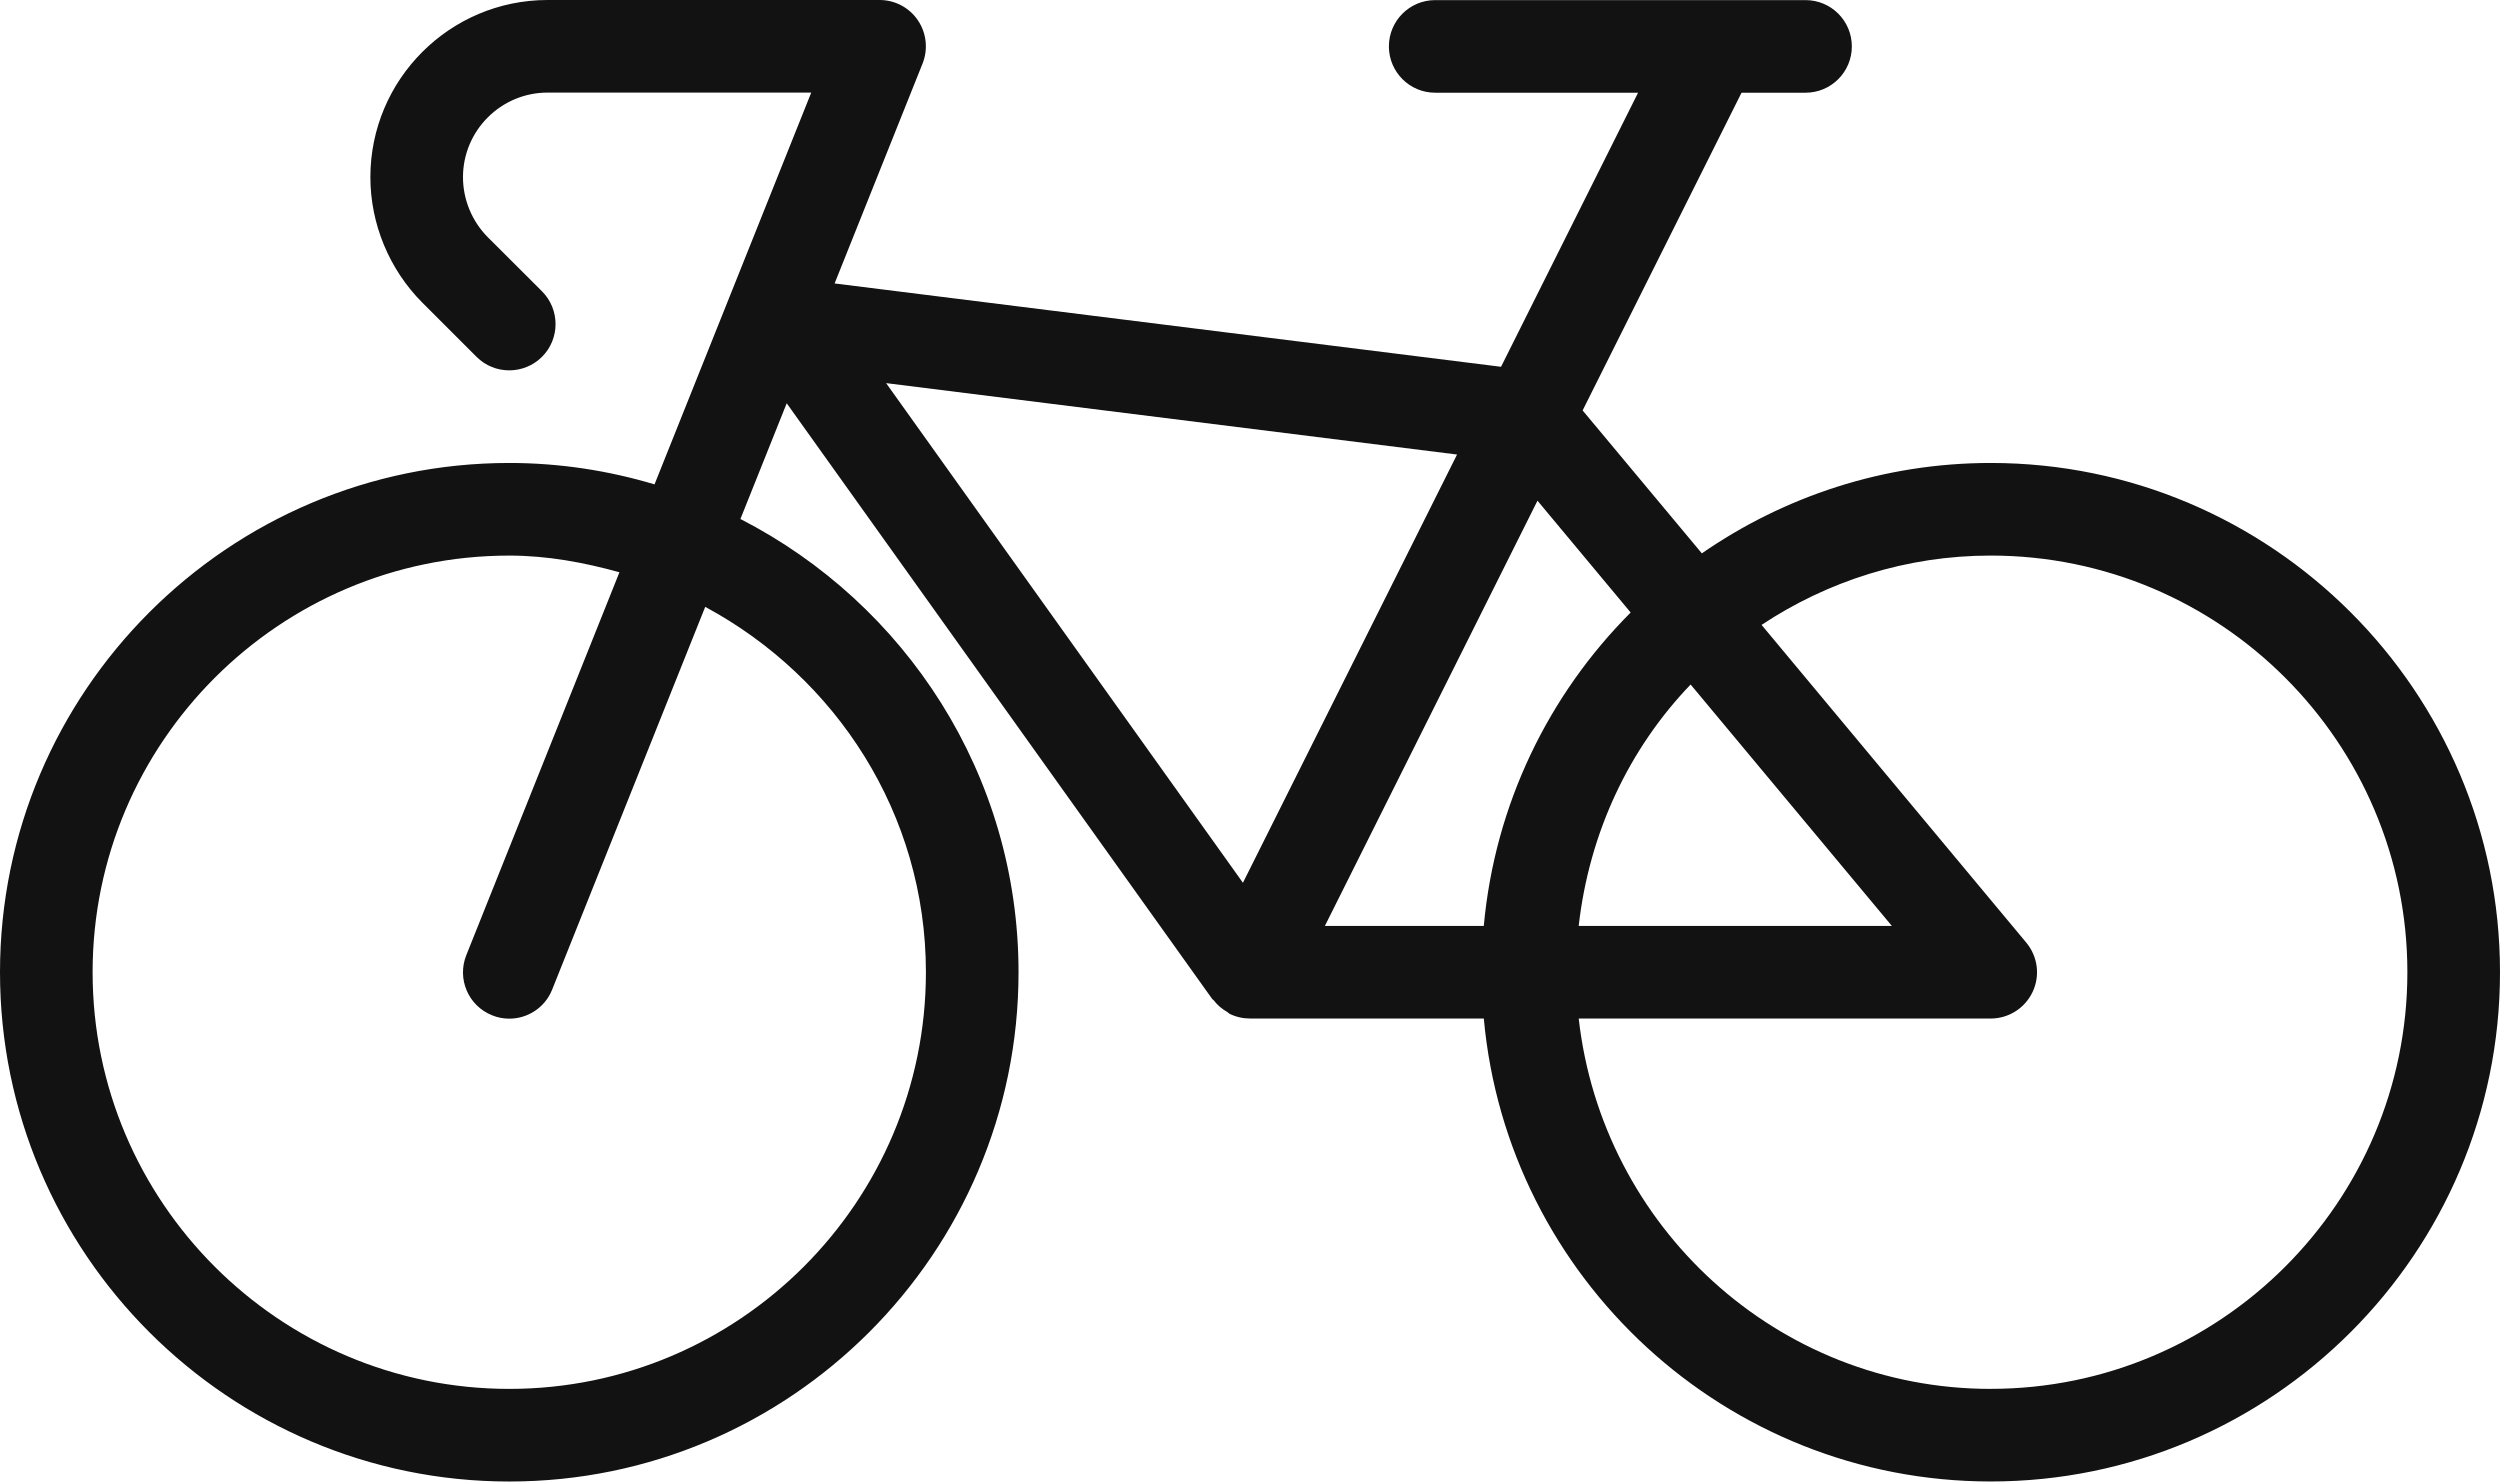 <svg width="140" height="83" viewBox="0 0 140 83" fill="none" xmlns="http://www.w3.org/2000/svg">
<path d="M111.481 25.926C105.479 25.926 99.905 27.806 95.303 30.988L88.627 22.984L97.526 5.192H101.111C102.543 5.192 103.703 4.031 103.703 2.599C103.703 1.167 102.543 0.006 101.111 0.006H80.37C78.938 0.006 77.778 1.167 77.778 2.599C77.778 4.031 78.938 5.192 80.37 5.192H91.732L84.058 20.54L46.738 15.873L51.664 3.558C51.982 2.761 51.885 1.854 51.405 1.141C50.925 0.428 50.122 0 49.26 0H30.665C25.188 0 20.741 4.453 20.741 9.923C20.741 12.535 21.798 15.089 23.645 16.942L26.685 19.982C27.696 20.993 29.336 20.993 30.353 19.982C31.364 18.971 31.364 17.331 30.353 16.314L27.314 13.281C26.432 12.393 25.927 11.174 25.927 9.923C25.927 7.311 28.052 5.185 30.665 5.185H45.429L36.653 27.125C34.074 26.354 31.345 25.926 28.519 25.926C12.795 25.926 0 38.721 0 54.446C0 70.17 12.794 82.965 28.519 82.965C44.244 82.965 57.038 70.17 57.038 54.446C57.038 43.382 50.693 33.796 41.463 29.064L44.056 22.583L67.888 55.948C67.907 55.974 67.946 55.987 67.965 56.013C68.166 56.279 68.425 56.499 68.73 56.674C68.769 56.694 68.788 56.733 68.827 56.752C68.834 56.752 68.834 56.759 68.84 56.765C69.216 56.953 69.612 57.037 70.001 57.037H83.093C84.409 71.549 96.633 82.963 111.481 82.963C127.205 82.963 140 70.169 140 54.444C140 38.719 127.205 25.926 111.481 25.926ZM51.851 54.445C51.851 67.311 41.383 77.778 28.519 77.778C15.654 77.778 5.186 67.31 5.186 54.445C5.186 41.581 15.654 31.113 28.519 31.113C30.67 31.113 32.712 31.502 34.689 32.046L26.114 53.487C25.582 54.816 26.224 56.326 27.559 56.857C27.87 56.987 28.201 57.045 28.519 57.045C29.549 57.045 30.521 56.429 30.923 55.412L39.492 33.984C46.809 37.925 51.851 45.566 51.851 54.445ZM105.945 51.853H88.407C88.997 46.635 91.22 41.93 94.675 38.333L105.945 51.853ZM91.317 34.301C86.735 38.89 83.714 45.028 83.092 51.853H74.193L86.099 28.039L91.317 34.301ZM81.595 25.454L69.604 49.435L49.622 21.455L81.595 25.454ZM111.481 77.778C99.503 77.778 89.717 68.672 88.408 57.038H111.481C112.486 57.038 113.399 56.455 113.827 55.547C114.255 54.64 114.119 53.564 113.471 52.786L98.648 34.994C102.336 32.55 106.743 31.112 111.481 31.112C124.347 31.112 134.813 41.579 134.813 54.444C134.813 67.309 124.346 77.776 111.481 77.776L111.481 77.778Z" fill="#121212"/>
</svg>
